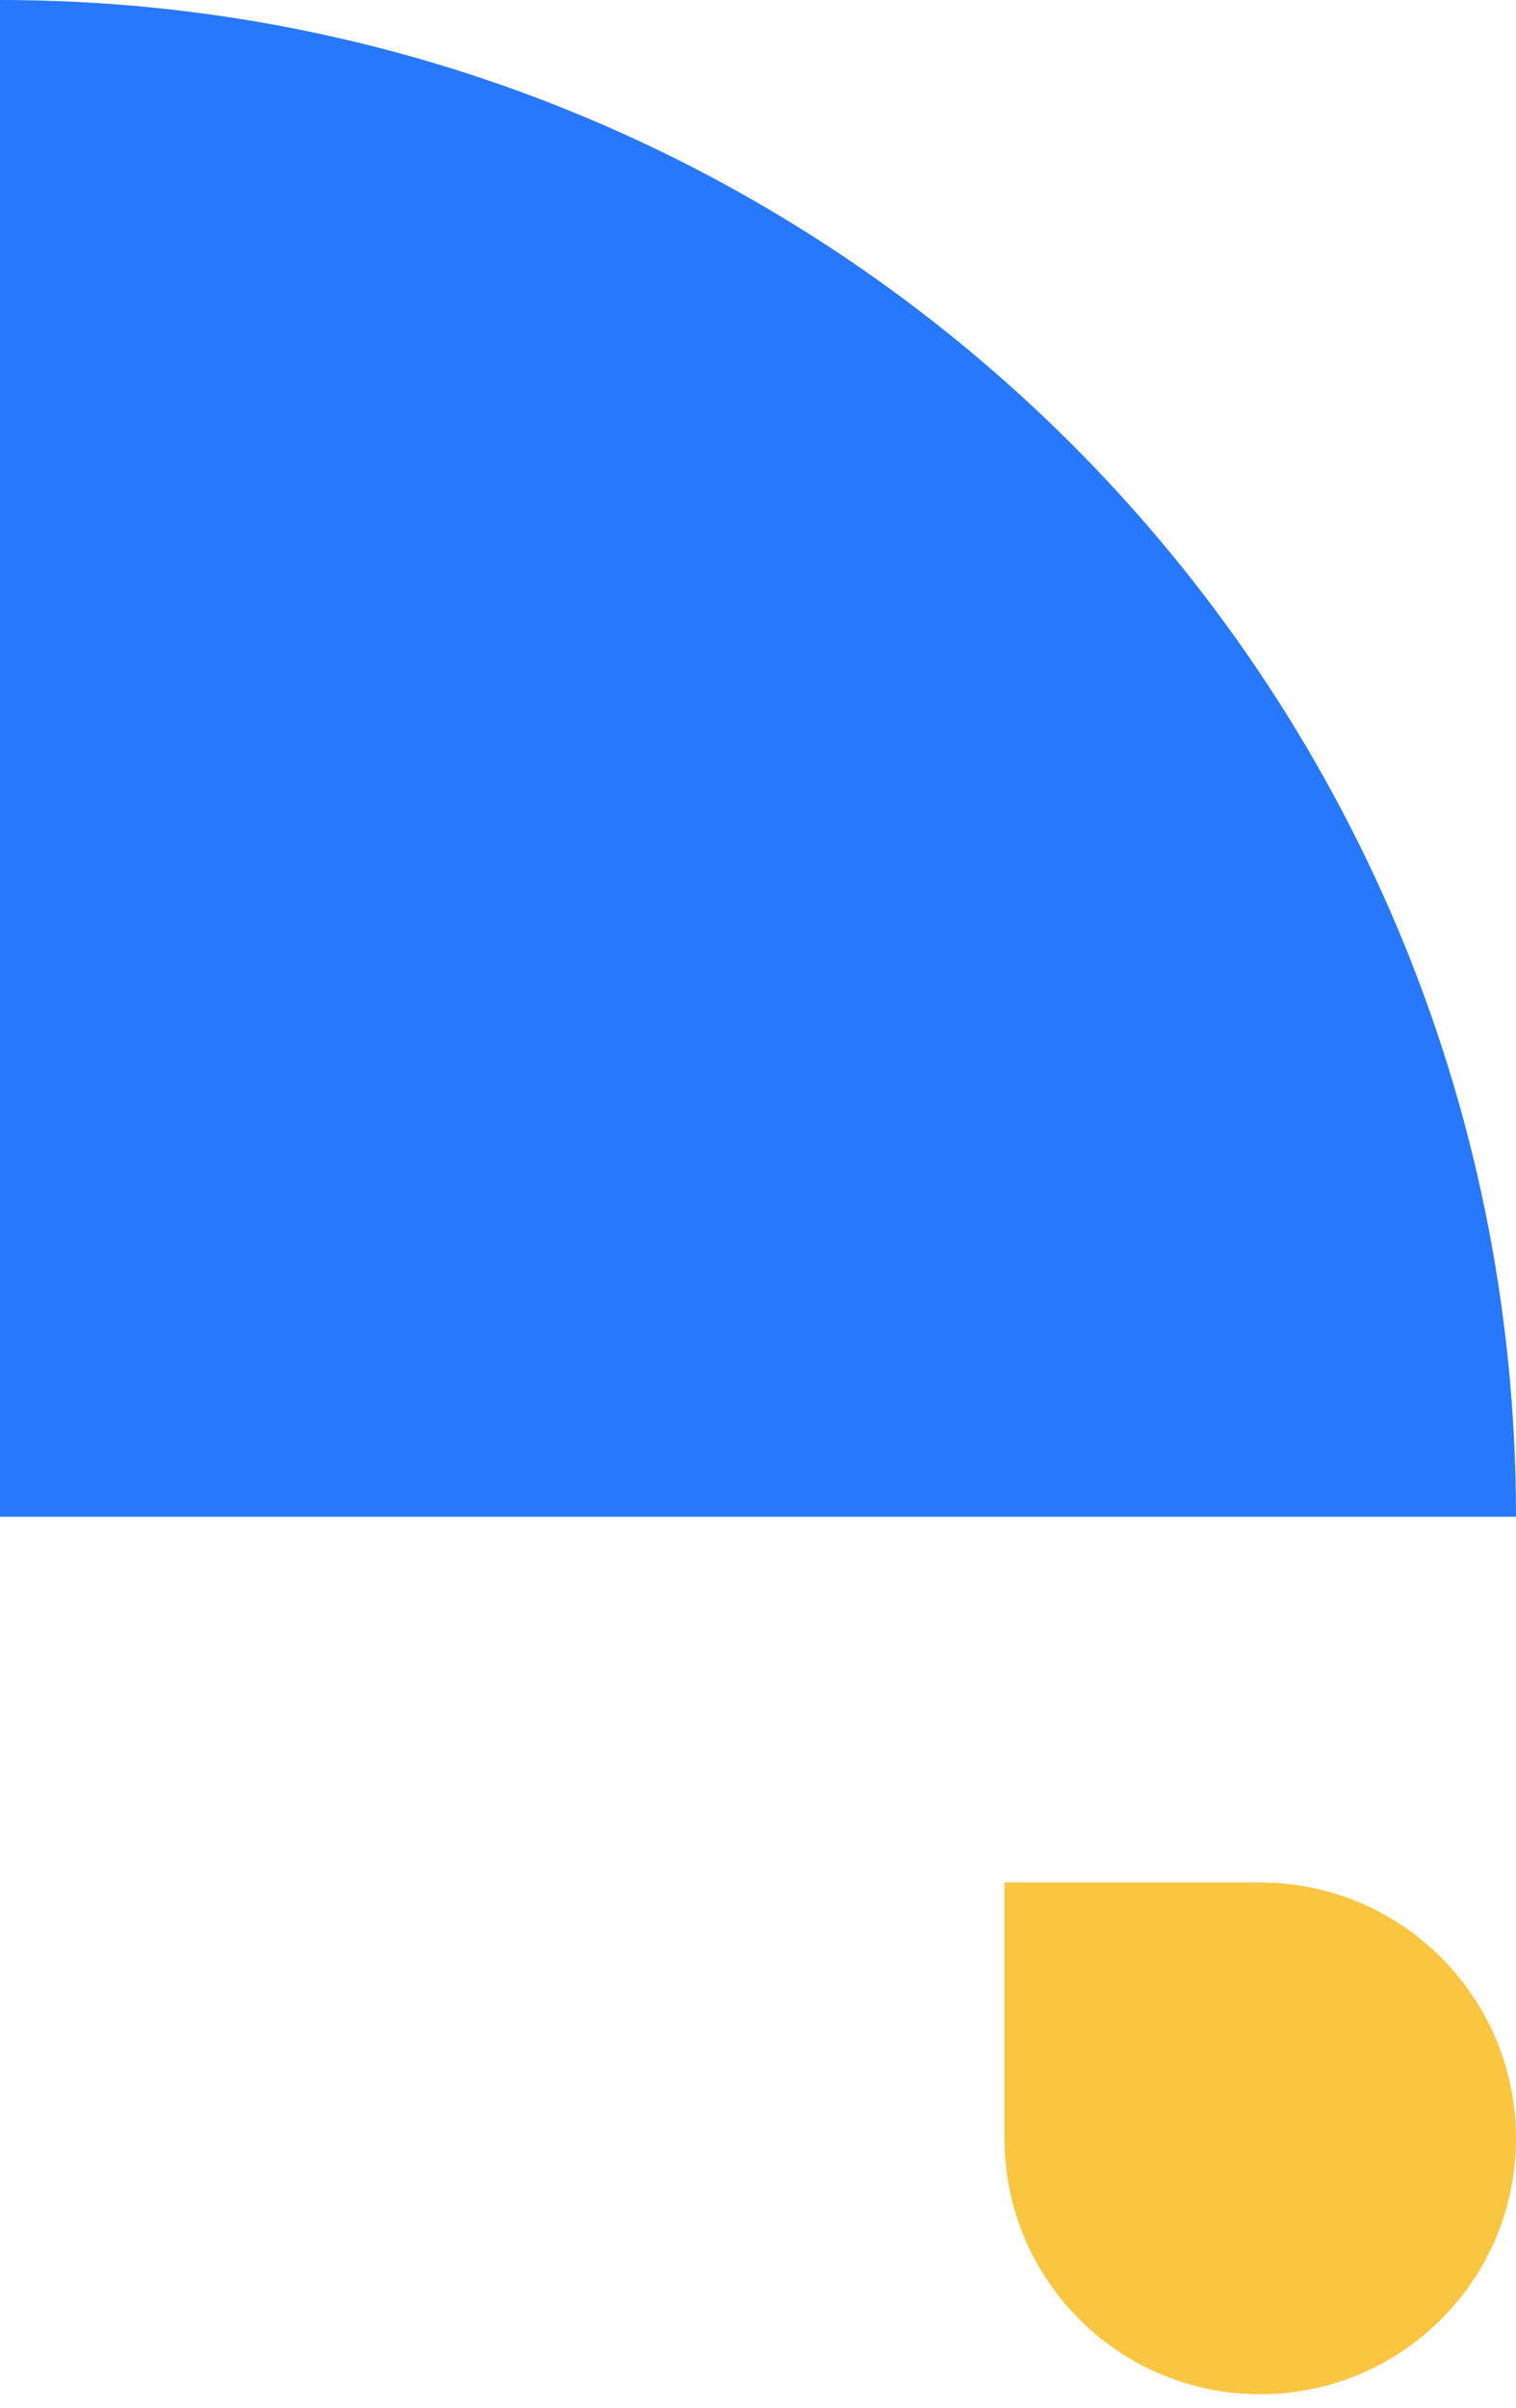 <?xml version="1.0" encoding="utf-8"?>
<!-- Generator: Adobe Illustrator 25.2.3, SVG Export Plug-In . SVG Version: 6.00 Build 0)  -->
<svg version="1.1" id="Layer_1" xmlns="http://www.w3.org/2000/svg" xmlns:xlink="http://www.w3.org/1999/xlink" x="0px" y="0px"
	 viewBox="0 0 326 517.6" enable-background="new 0 0 326 517.6" xml:space="preserve">
<path fill="#2878FD" d="M0,326L0,0c180,0,326,146,326,326H0z"/>
<path fill="#FAC641" d="M326,459.6c0,30.4-24.6,55-55,55s-55-24.6-55-55v-55h55C301.4,404.6,326,429.3,326,459.6z"/>
</svg>
